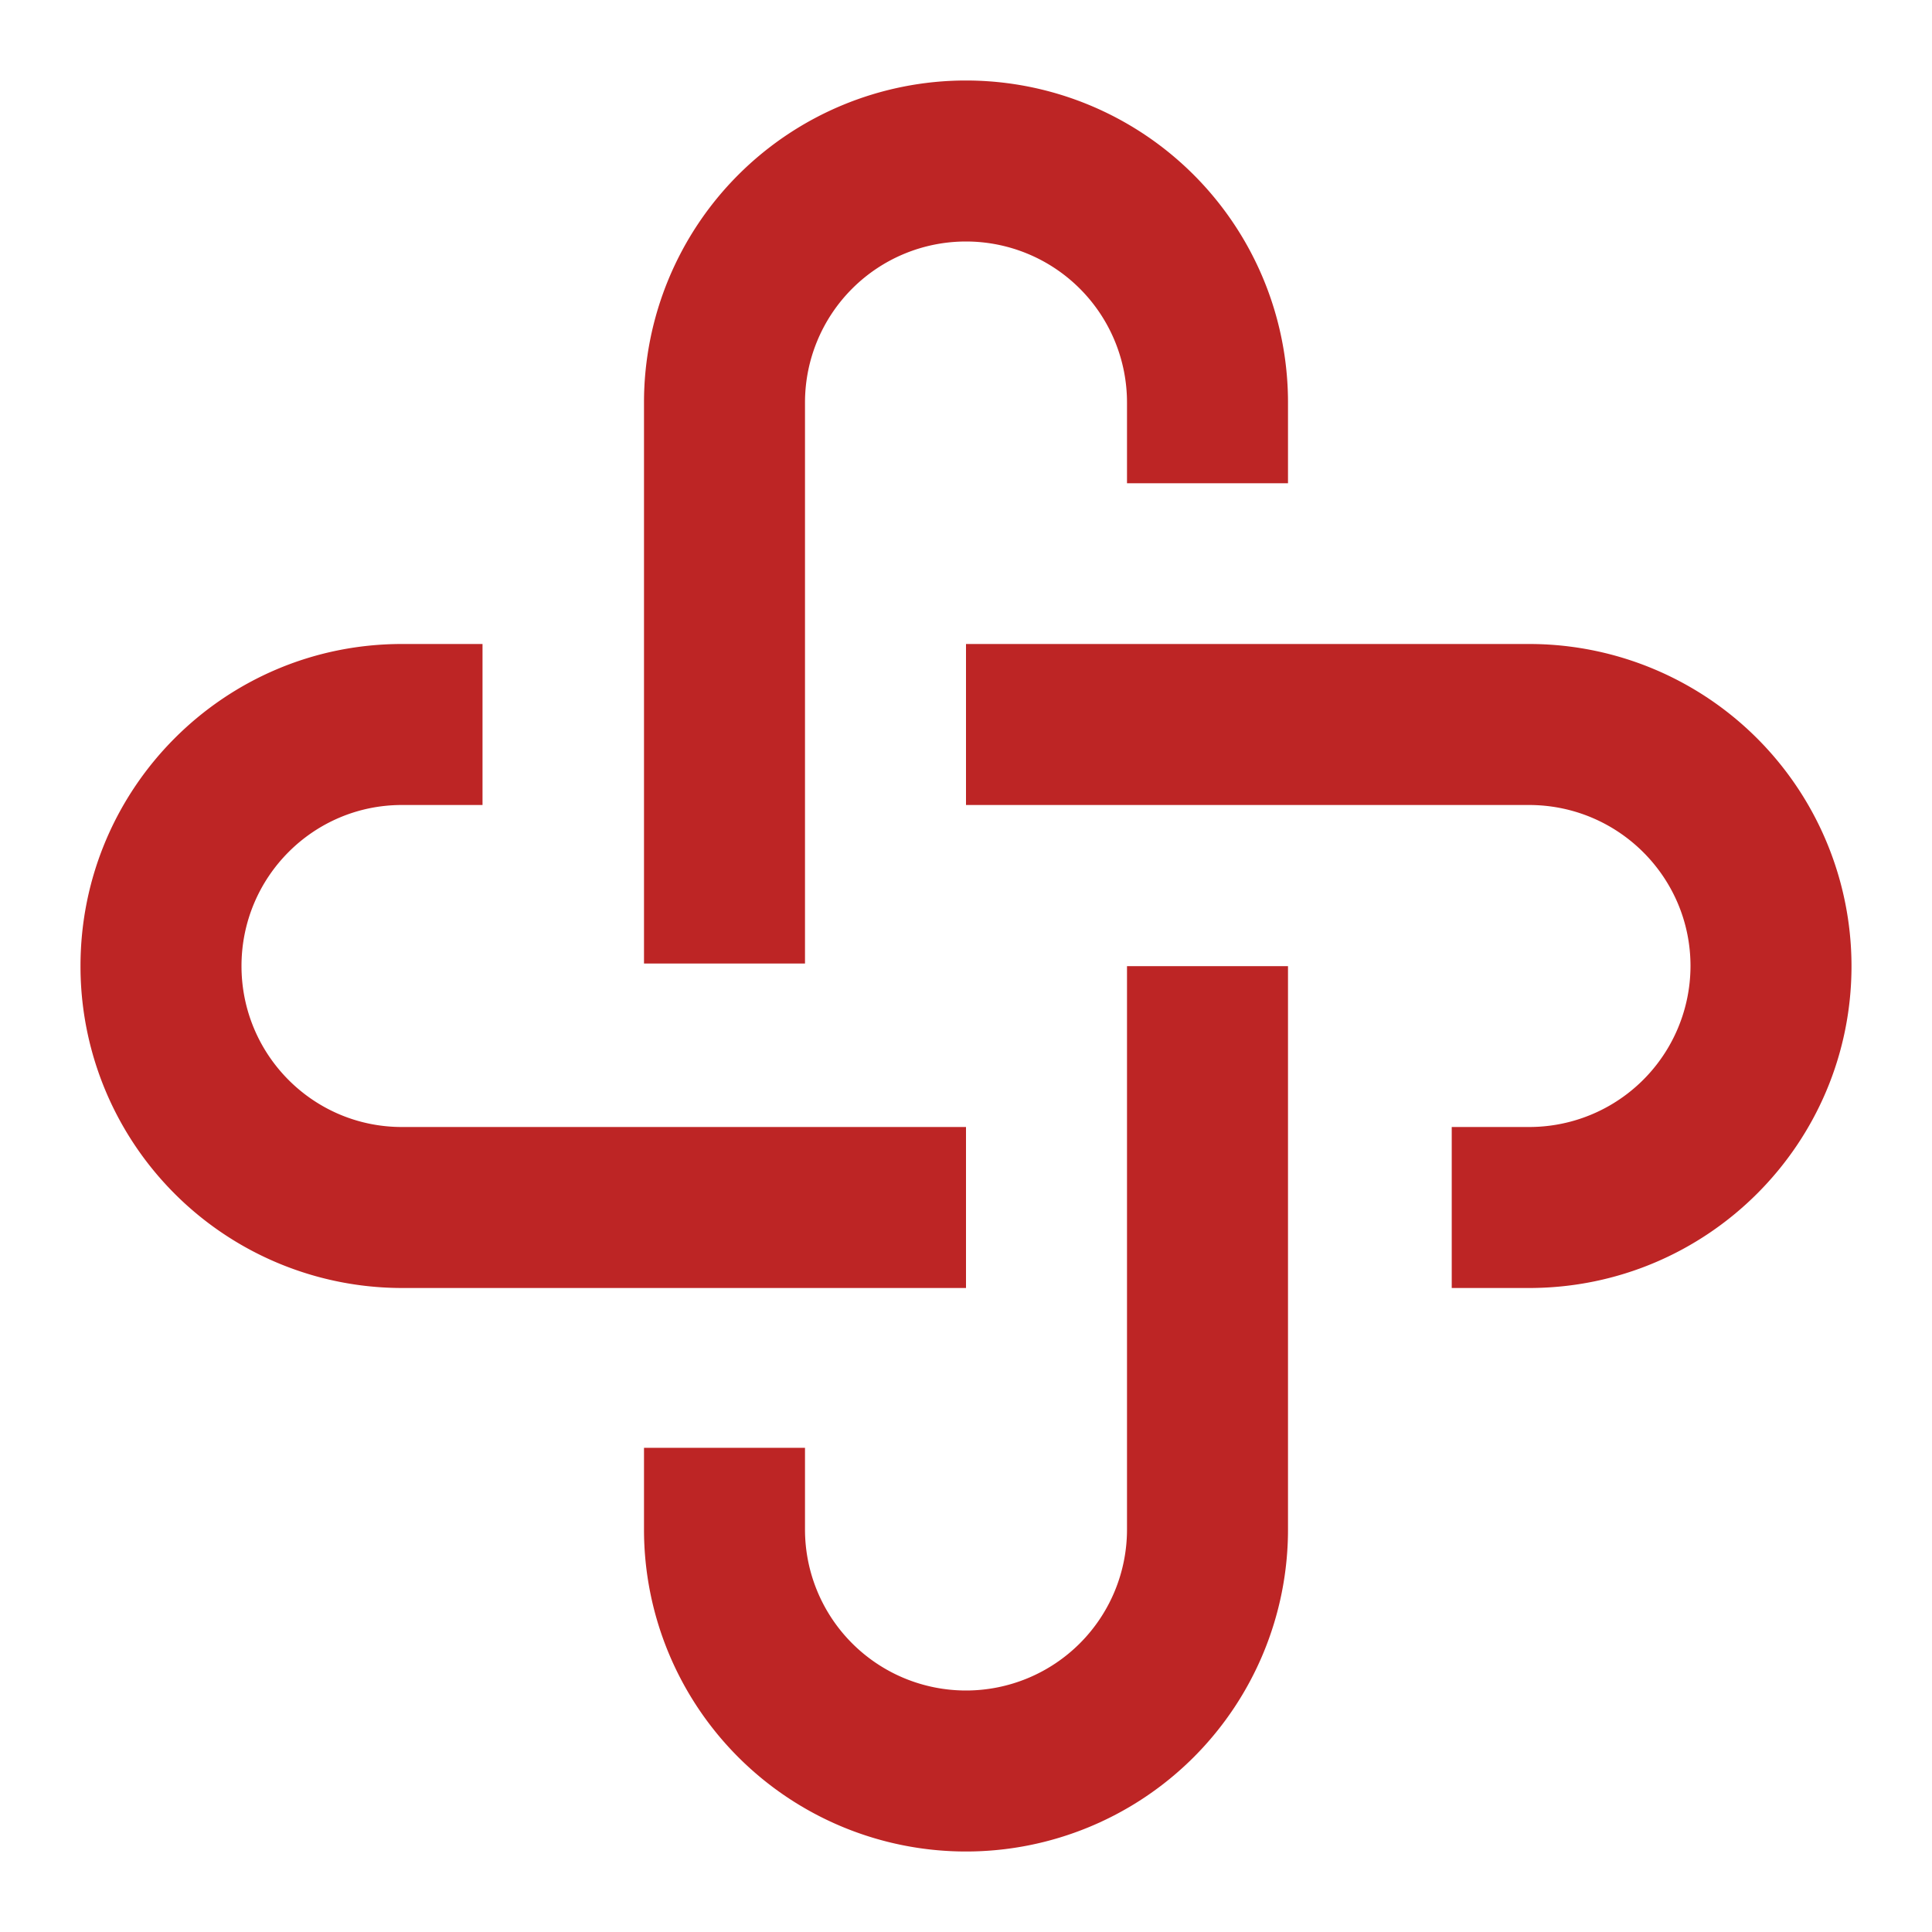 <svg width="24" height="24" viewBox="0 0 24 24" xmlns="http://www.w3.org/2000/svg">
    <g fill="#BD2525" fill-rule="evenodd">
        <path d="M12 1a4 4 0 0 1 4 4v1.003h-2V5a2 2 0 0 0-4 0v6.969H8V5a4 4 0 0 1 4-4zM16 12.002V19a4 4 0 0 1-8 0v-1.015h2V19a2 2 0 0 0 4 0v-6.998h2z"/>
        <path d="M5.994 8v2H4.992C3.892 10 3 10.895 3 12s.892 2 1.992 2H12v2H4.992A3.996 3.996 0 0 1 1 12c0-2.209 1.787-4 3.992-4h1.002zM18.994 8A4.003 4.003 0 0 1 23 12c0 2.21-1.794 4-4.006 4h-.96v-2h.96A2.003 2.003 0 0 0 21 12c0-1.104-.898-2-2.006-2H12V8h6.994z"/>
    </g>
</svg>
